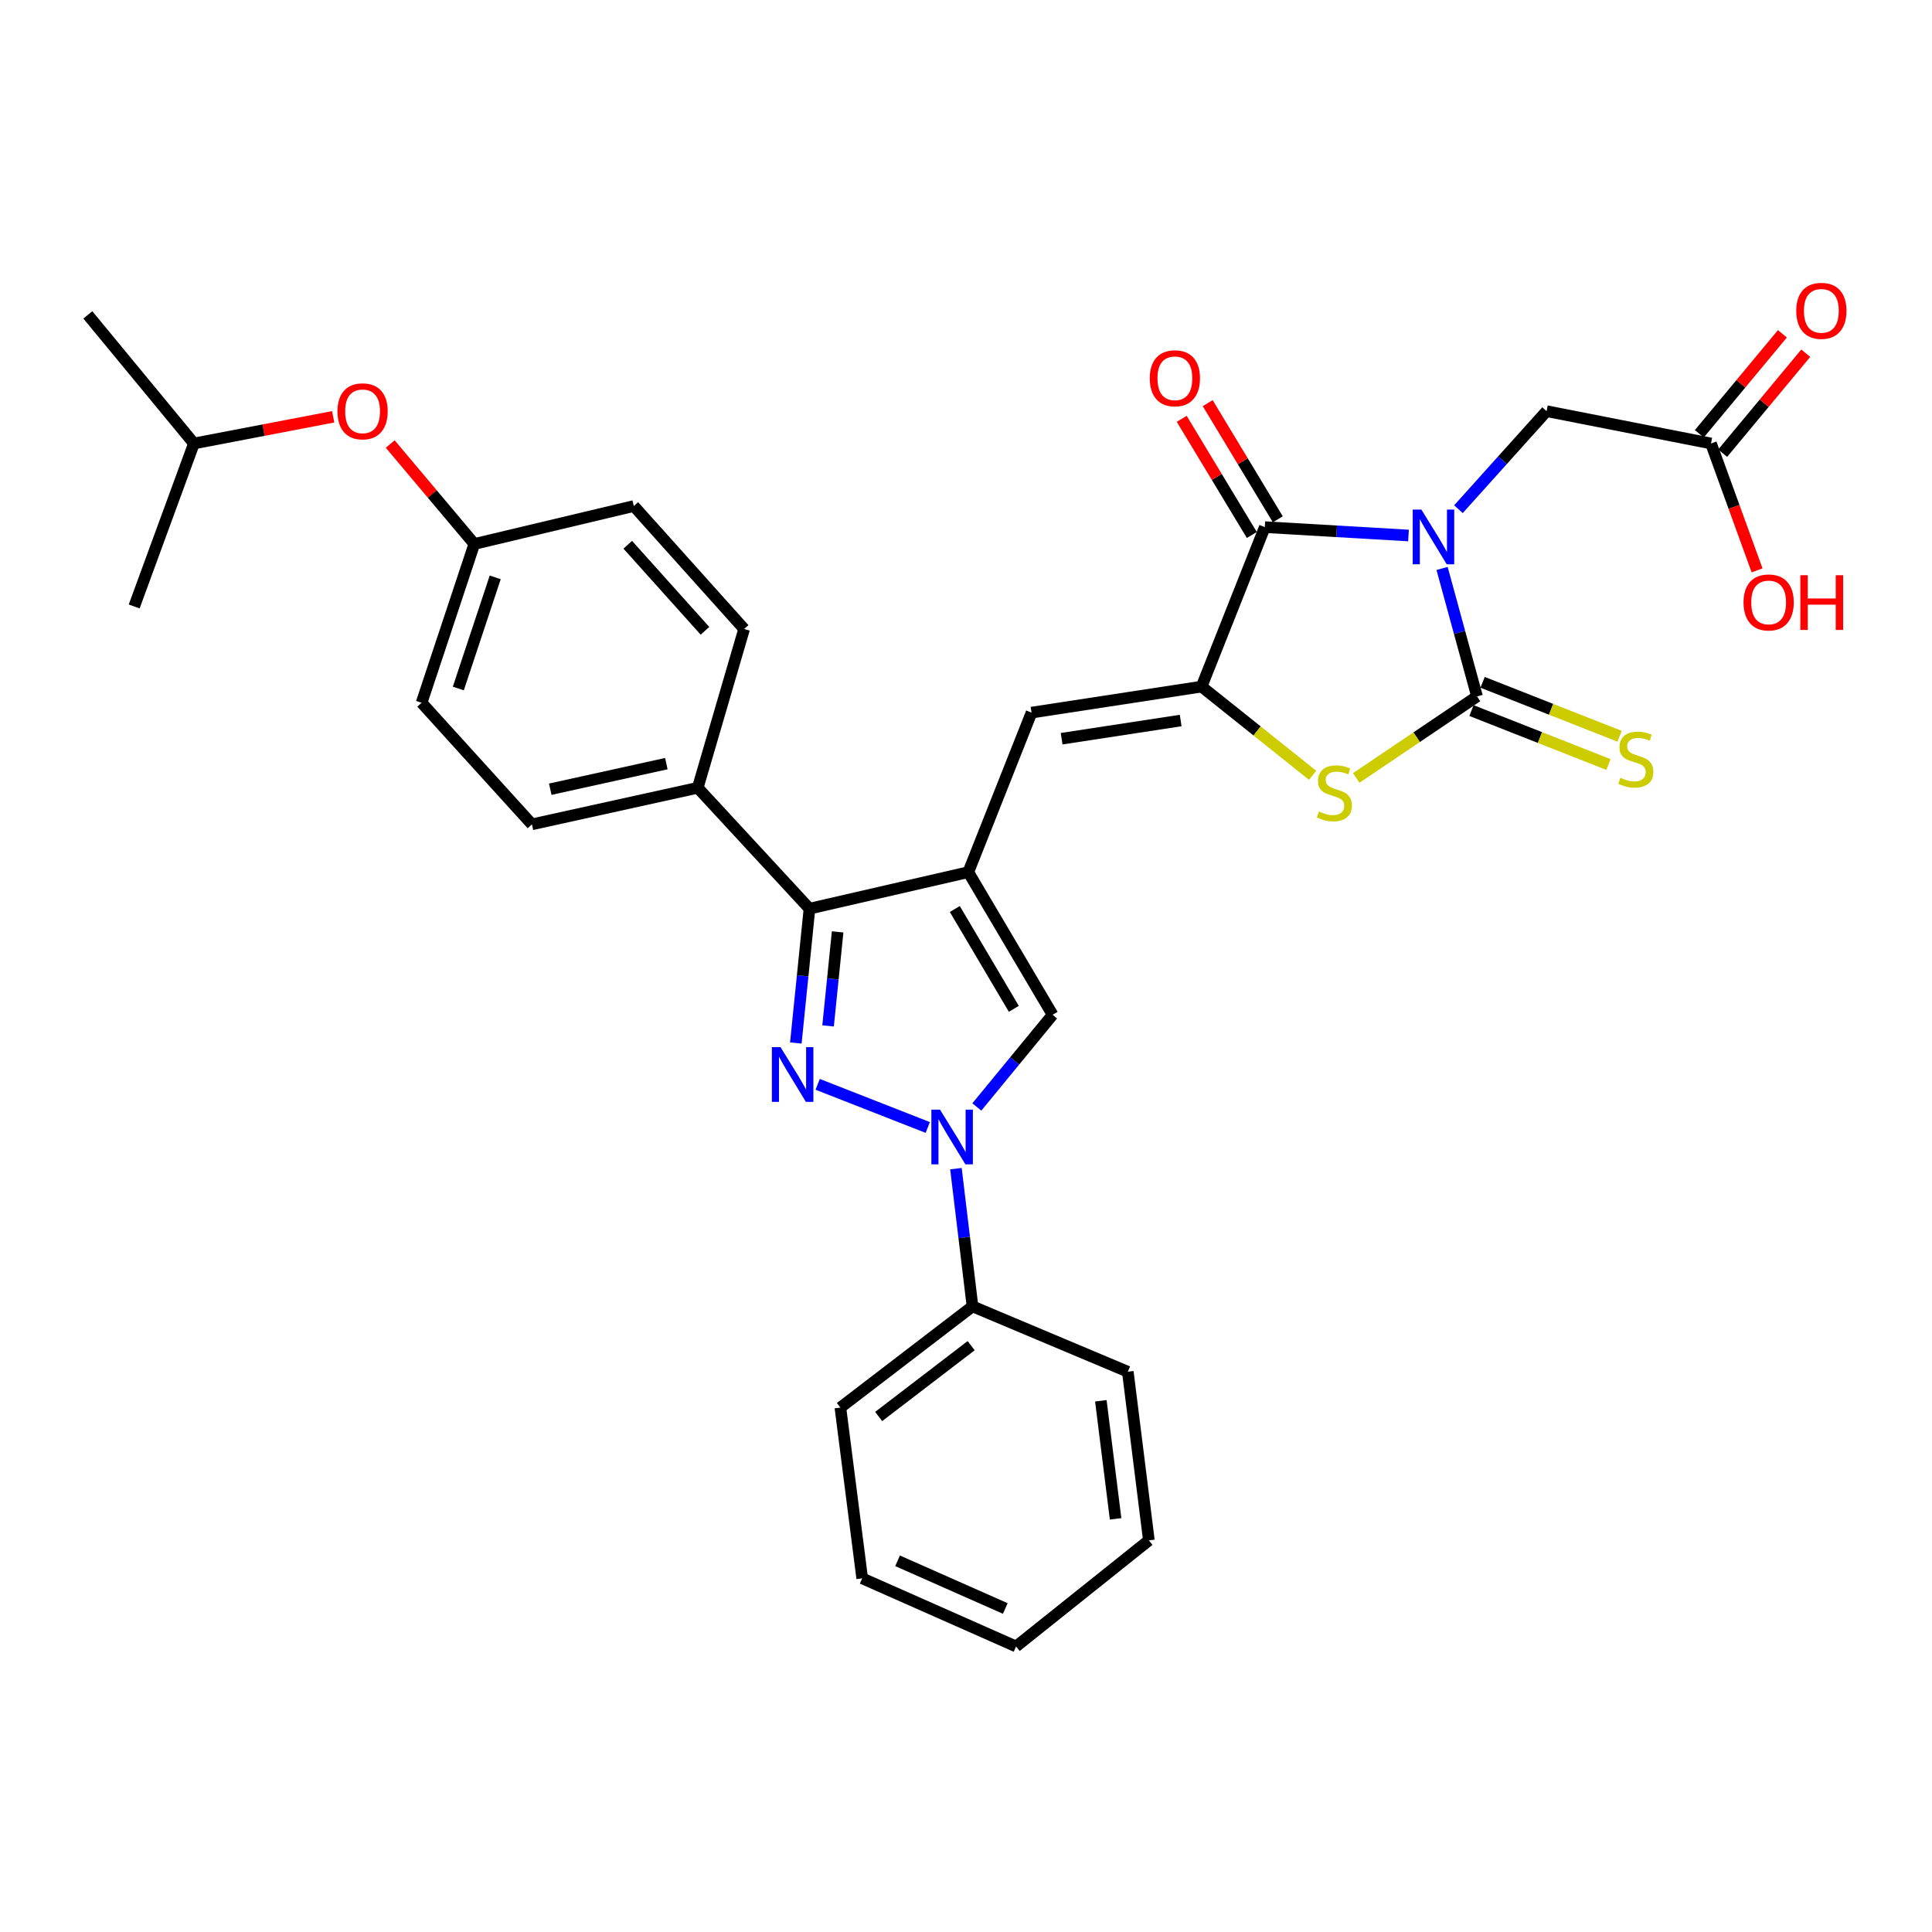<?xml version='1.0' encoding='iso-8859-1'?>
<svg version='1.1' baseProfile='full'
              xmlns='http://www.w3.org/2000/svg'
                      xmlns:rdkit='http://www.rdkit.org/xml'
                      xmlns:xlink='http://www.w3.org/1999/xlink'
                  xml:space='preserve'
width='1000px' height='1000px' viewBox='0 0 1000 1000'>
<!-- END OF HEADER -->
<rect style='opacity:1.0;fill:#FFFFFF;stroke:none' width='1000' height='1000' x='0' y='0'> </rect>
<path class='bond-0' d='M 746.415,294.229 L 755.463,327.351' style='fill:none;fill-rule:evenodd;stroke:#0000FF;stroke-width:6px;stroke-linecap:butt;stroke-linejoin:miter;stroke-opacity:1' />
<path class='bond-0' d='M 755.463,327.351 L 764.51,360.474' style='fill:none;fill-rule:evenodd;stroke:#000000;stroke-width:6px;stroke-linecap:butt;stroke-linejoin:miter;stroke-opacity:1' />
<path class='bond-3' d='M 729.036,277.176 L 691.848,275.008' style='fill:none;fill-rule:evenodd;stroke:#0000FF;stroke-width:6px;stroke-linecap:butt;stroke-linejoin:miter;stroke-opacity:1' />
<path class='bond-3' d='M 691.848,275.008 L 654.66,272.84' style='fill:none;fill-rule:evenodd;stroke:#000000;stroke-width:6px;stroke-linecap:butt;stroke-linejoin:miter;stroke-opacity:1' />
<path class='bond-10' d='M 754.892,263.551 L 777.701,238.184' style='fill:none;fill-rule:evenodd;stroke:#0000FF;stroke-width:6px;stroke-linecap:butt;stroke-linejoin:miter;stroke-opacity:1' />
<path class='bond-10' d='M 777.701,238.184 L 800.51,212.817' style='fill:none;fill-rule:evenodd;stroke:#000000;stroke-width:6px;stroke-linecap:butt;stroke-linejoin:miter;stroke-opacity:1' />
<path class='bond-6' d='M 764.51,360.474 L 733.247,381.573' style='fill:none;fill-rule:evenodd;stroke:#000000;stroke-width:6px;stroke-linecap:butt;stroke-linejoin:miter;stroke-opacity:1' />
<path class='bond-6' d='M 733.247,381.573 L 701.984,402.671' style='fill:none;fill-rule:evenodd;stroke:#CCCC00;stroke-width:6px;stroke-linecap:butt;stroke-linejoin:miter;stroke-opacity:1' />
<path class='bond-11' d='M 761.631,367.784 L 797.085,381.749' style='fill:none;fill-rule:evenodd;stroke:#000000;stroke-width:6px;stroke-linecap:butt;stroke-linejoin:miter;stroke-opacity:1' />
<path class='bond-11' d='M 797.085,381.749 L 832.538,395.715' style='fill:none;fill-rule:evenodd;stroke:#CCCC00;stroke-width:6px;stroke-linecap:butt;stroke-linejoin:miter;stroke-opacity:1' />
<path class='bond-11' d='M 767.39,353.165 L 802.843,367.13' style='fill:none;fill-rule:evenodd;stroke:#000000;stroke-width:6px;stroke-linecap:butt;stroke-linejoin:miter;stroke-opacity:1' />
<path class='bond-11' d='M 802.843,367.13 L 838.297,381.095' style='fill:none;fill-rule:evenodd;stroke:#CCCC00;stroke-width:6px;stroke-linecap:butt;stroke-linejoin:miter;stroke-opacity:1' />
<path class='bond-1' d='M 411.921,539.852 L 415.453,505.088' style='fill:none;fill-rule:evenodd;stroke:#0000FF;stroke-width:6px;stroke-linecap:butt;stroke-linejoin:miter;stroke-opacity:1' />
<path class='bond-1' d='M 415.453,505.088 L 418.984,470.325' style='fill:none;fill-rule:evenodd;stroke:#000000;stroke-width:6px;stroke-linecap:butt;stroke-linejoin:miter;stroke-opacity:1' />
<path class='bond-1' d='M 428.613,531.011 L 431.085,506.677' style='fill:none;fill-rule:evenodd;stroke:#0000FF;stroke-width:6px;stroke-linecap:butt;stroke-linejoin:miter;stroke-opacity:1' />
<path class='bond-1' d='M 431.085,506.677 L 433.557,482.342' style='fill:none;fill-rule:evenodd;stroke:#000000;stroke-width:6px;stroke-linecap:butt;stroke-linejoin:miter;stroke-opacity:1' />
<path class='bond-33' d='M 423.22,561.247 L 480.209,583.579' style='fill:none;fill-rule:evenodd;stroke:#0000FF;stroke-width:6px;stroke-linecap:butt;stroke-linejoin:miter;stroke-opacity:1' />
<path class='bond-2' d='M 501.189,451.426 L 533.924,368.846' style='fill:none;fill-rule:evenodd;stroke:#000000;stroke-width:6px;stroke-linecap:butt;stroke-linejoin:miter;stroke-opacity:1' />
<path class='bond-7' d='M 501.189,451.426 L 418.984,470.325' style='fill:none;fill-rule:evenodd;stroke:#000000;stroke-width:6px;stroke-linecap:butt;stroke-linejoin:miter;stroke-opacity:1' />
<path class='bond-9' d='M 501.189,451.426 L 544.827,525.25' style='fill:none;fill-rule:evenodd;stroke:#000000;stroke-width:6px;stroke-linecap:butt;stroke-linejoin:miter;stroke-opacity:1' />
<path class='bond-9' d='M 494.208,470.495 L 524.755,522.172' style='fill:none;fill-rule:evenodd;stroke:#000000;stroke-width:6px;stroke-linecap:butt;stroke-linejoin:miter;stroke-opacity:1' />
<path class='bond-4' d='M 654.66,272.84 L 621.942,355.385' style='fill:none;fill-rule:evenodd;stroke:#000000;stroke-width:6px;stroke-linecap:butt;stroke-linejoin:miter;stroke-opacity:1' />
<path class='bond-14' d='M 661.386,268.781 L 643.247,238.725' style='fill:none;fill-rule:evenodd;stroke:#000000;stroke-width:6px;stroke-linecap:butt;stroke-linejoin:miter;stroke-opacity:1' />
<path class='bond-14' d='M 643.247,238.725 L 625.108,208.669' style='fill:none;fill-rule:evenodd;stroke:#FF0000;stroke-width:6px;stroke-linecap:butt;stroke-linejoin:miter;stroke-opacity:1' />
<path class='bond-14' d='M 647.934,276.9 L 629.795,246.844' style='fill:none;fill-rule:evenodd;stroke:#000000;stroke-width:6px;stroke-linecap:butt;stroke-linejoin:miter;stroke-opacity:1' />
<path class='bond-14' d='M 629.795,246.844 L 611.655,216.788' style='fill:none;fill-rule:evenodd;stroke:#FF0000;stroke-width:6px;stroke-linecap:butt;stroke-linejoin:miter;stroke-opacity:1' />
<path class='bond-8' d='M 621.942,355.385 L 533.924,368.846' style='fill:none;fill-rule:evenodd;stroke:#000000;stroke-width:6px;stroke-linecap:butt;stroke-linejoin:miter;stroke-opacity:1' />
<path class='bond-8' d='M 611.115,372.937 L 549.502,382.359' style='fill:none;fill-rule:evenodd;stroke:#000000;stroke-width:6px;stroke-linecap:butt;stroke-linejoin:miter;stroke-opacity:1' />
<path class='bond-32' d='M 621.942,355.385 L 650.67,378.337' style='fill:none;fill-rule:evenodd;stroke:#000000;stroke-width:6px;stroke-linecap:butt;stroke-linejoin:miter;stroke-opacity:1' />
<path class='bond-32' d='M 650.67,378.337 L 679.398,401.29' style='fill:none;fill-rule:evenodd;stroke:#CCCC00;stroke-width:6px;stroke-linecap:butt;stroke-linejoin:miter;stroke-opacity:1' />
<path class='bond-5' d='M 505.605,572.964 L 525.216,549.107' style='fill:none;fill-rule:evenodd;stroke:#0000FF;stroke-width:6px;stroke-linecap:butt;stroke-linejoin:miter;stroke-opacity:1' />
<path class='bond-5' d='M 525.216,549.107 L 544.827,525.25' style='fill:none;fill-rule:evenodd;stroke:#000000;stroke-width:6px;stroke-linecap:butt;stroke-linejoin:miter;stroke-opacity:1' />
<path class='bond-15' d='M 494.788,604.888 L 499.08,640.534' style='fill:none;fill-rule:evenodd;stroke:#0000FF;stroke-width:6px;stroke-linecap:butt;stroke-linejoin:miter;stroke-opacity:1' />
<path class='bond-15' d='M 499.08,640.534 L 503.371,676.181' style='fill:none;fill-rule:evenodd;stroke:#000000;stroke-width:6px;stroke-linecap:butt;stroke-linejoin:miter;stroke-opacity:1' />
<path class='bond-12' d='M 418.984,470.325 L 361.152,407.761' style='fill:none;fill-rule:evenodd;stroke:#000000;stroke-width:6px;stroke-linecap:butt;stroke-linejoin:miter;stroke-opacity:1' />
<path class='bond-13' d='M 800.51,212.817 L 885.613,229.542' style='fill:none;fill-rule:evenodd;stroke:#000000;stroke-width:6px;stroke-linecap:butt;stroke-linejoin:miter;stroke-opacity:1' />
<path class='bond-17' d='M 361.152,407.761 L 275.325,426.678' style='fill:none;fill-rule:evenodd;stroke:#000000;stroke-width:6px;stroke-linecap:butt;stroke-linejoin:miter;stroke-opacity:1' />
<path class='bond-17' d='M 344.896,395.254 L 284.817,408.496' style='fill:none;fill-rule:evenodd;stroke:#000000;stroke-width:6px;stroke-linecap:butt;stroke-linejoin:miter;stroke-opacity:1' />
<path class='bond-18' d='M 361.152,407.761 L 385.158,325.566' style='fill:none;fill-rule:evenodd;stroke:#000000;stroke-width:6px;stroke-linecap:butt;stroke-linejoin:miter;stroke-opacity:1' />
<path class='bond-16' d='M 891.655,234.564 L 913.153,208.693' style='fill:none;fill-rule:evenodd;stroke:#000000;stroke-width:6px;stroke-linecap:butt;stroke-linejoin:miter;stroke-opacity:1' />
<path class='bond-16' d='M 913.153,208.693 L 934.65,182.823' style='fill:none;fill-rule:evenodd;stroke:#FF0000;stroke-width:6px;stroke-linecap:butt;stroke-linejoin:miter;stroke-opacity:1' />
<path class='bond-16' d='M 879.57,224.521 L 901.068,198.651' style='fill:none;fill-rule:evenodd;stroke:#000000;stroke-width:6px;stroke-linecap:butt;stroke-linejoin:miter;stroke-opacity:1' />
<path class='bond-16' d='M 901.068,198.651 L 922.565,172.781' style='fill:none;fill-rule:evenodd;stroke:#FF0000;stroke-width:6px;stroke-linecap:butt;stroke-linejoin:miter;stroke-opacity:1' />
<path class='bond-21' d='M 885.613,229.542 L 897.536,262.387' style='fill:none;fill-rule:evenodd;stroke:#000000;stroke-width:6px;stroke-linecap:butt;stroke-linejoin:miter;stroke-opacity:1' />
<path class='bond-21' d='M 897.536,262.387 L 909.458,295.232' style='fill:none;fill-rule:evenodd;stroke:#FF0000;stroke-width:6px;stroke-linecap:butt;stroke-linejoin:miter;stroke-opacity:1' />
<path class='bond-25' d='M 503.371,676.181 L 434.985,728.557' style='fill:none;fill-rule:evenodd;stroke:#000000;stroke-width:6px;stroke-linecap:butt;stroke-linejoin:miter;stroke-opacity:1' />
<path class='bond-25' d='M 502.667,696.512 L 454.797,733.175' style='fill:none;fill-rule:evenodd;stroke:#000000;stroke-width:6px;stroke-linecap:butt;stroke-linejoin:miter;stroke-opacity:1' />
<path class='bond-26' d='M 503.371,676.181 L 583.751,710.007' style='fill:none;fill-rule:evenodd;stroke:#000000;stroke-width:6px;stroke-linecap:butt;stroke-linejoin:miter;stroke-opacity:1' />
<path class='bond-22' d='M 275.325,426.678 L 218.218,363.757' style='fill:none;fill-rule:evenodd;stroke:#000000;stroke-width:6px;stroke-linecap:butt;stroke-linejoin:miter;stroke-opacity:1' />
<path class='bond-23' d='M 385.158,325.566 L 328.051,261.92' style='fill:none;fill-rule:evenodd;stroke:#000000;stroke-width:6px;stroke-linecap:butt;stroke-linejoin:miter;stroke-opacity:1' />
<path class='bond-23' d='M 364.897,326.512 L 324.921,281.96' style='fill:none;fill-rule:evenodd;stroke:#000000;stroke-width:6px;stroke-linecap:butt;stroke-linejoin:miter;stroke-opacity:1' />
<path class='bond-19' d='M 201.98,229.823 L 223.743,255.692' style='fill:none;fill-rule:evenodd;stroke:#FF0000;stroke-width:6px;stroke-linecap:butt;stroke-linejoin:miter;stroke-opacity:1' />
<path class='bond-19' d='M 223.743,255.692 L 245.506,281.561' style='fill:none;fill-rule:evenodd;stroke:#000000;stroke-width:6px;stroke-linecap:butt;stroke-linejoin:miter;stroke-opacity:1' />
<path class='bond-24' d='M 172.451,215.734 L 136.416,222.638' style='fill:none;fill-rule:evenodd;stroke:#FF0000;stroke-width:6px;stroke-linecap:butt;stroke-linejoin:miter;stroke-opacity:1' />
<path class='bond-24' d='M 136.416,222.638 L 100.38,229.542' style='fill:none;fill-rule:evenodd;stroke:#000000;stroke-width:6px;stroke-linecap:butt;stroke-linejoin:miter;stroke-opacity:1' />
<path class='bond-20' d='M 245.506,281.561 L 328.051,261.92' style='fill:none;fill-rule:evenodd;stroke:#000000;stroke-width:6px;stroke-linecap:butt;stroke-linejoin:miter;stroke-opacity:1' />
<path class='bond-34' d='M 245.506,281.561 L 218.218,363.757' style='fill:none;fill-rule:evenodd;stroke:#000000;stroke-width:6px;stroke-linecap:butt;stroke-linejoin:miter;stroke-opacity:1' />
<path class='bond-34' d='M 256.325,298.841 L 237.223,356.378' style='fill:none;fill-rule:evenodd;stroke:#000000;stroke-width:6px;stroke-linecap:butt;stroke-linejoin:miter;stroke-opacity:1' />
<path class='bond-27' d='M 100.38,229.542 L 69.452,313.912' style='fill:none;fill-rule:evenodd;stroke:#000000;stroke-width:6px;stroke-linecap:butt;stroke-linejoin:miter;stroke-opacity:1' />
<path class='bond-28' d='M 100.38,229.542 L 45.455,162.981' style='fill:none;fill-rule:evenodd;stroke:#000000;stroke-width:6px;stroke-linecap:butt;stroke-linejoin:miter;stroke-opacity:1' />
<path class='bond-29' d='M 434.985,728.557 L 446.272,816.942' style='fill:none;fill-rule:evenodd;stroke:#000000;stroke-width:6px;stroke-linecap:butt;stroke-linejoin:miter;stroke-opacity:1' />
<path class='bond-30' d='M 583.751,710.007 L 594.654,797.292' style='fill:none;fill-rule:evenodd;stroke:#000000;stroke-width:6px;stroke-linecap:butt;stroke-linejoin:miter;stroke-opacity:1' />
<path class='bond-30' d='M 569.795,725.047 L 577.427,786.147' style='fill:none;fill-rule:evenodd;stroke:#000000;stroke-width:6px;stroke-linecap:butt;stroke-linejoin:miter;stroke-opacity:1' />
<path class='bond-35' d='M 446.272,816.942 L 525.919,852.209' style='fill:none;fill-rule:evenodd;stroke:#000000;stroke-width:6px;stroke-linecap:butt;stroke-linejoin:miter;stroke-opacity:1' />
<path class='bond-35' d='M 464.581,807.865 L 520.334,832.551' style='fill:none;fill-rule:evenodd;stroke:#000000;stroke-width:6px;stroke-linecap:butt;stroke-linejoin:miter;stroke-opacity:1' />
<path class='bond-31' d='M 594.654,797.292 L 525.919,852.209' style='fill:none;fill-rule:evenodd;stroke:#000000;stroke-width:6px;stroke-linecap:butt;stroke-linejoin:miter;stroke-opacity:1' />
<path  class='atom-0' d='M 735.702 263.769
L 744.982 278.769
Q 745.902 280.249, 747.382 282.929
Q 748.862 285.609, 748.942 285.769
L 748.942 263.769
L 752.702 263.769
L 752.702 292.089
L 748.822 292.089
L 738.862 275.689
Q 737.702 273.769, 736.462 271.569
Q 735.262 269.369, 734.902 268.689
L 734.902 292.089
L 731.222 292.089
L 731.222 263.769
L 735.702 263.769
' fill='#0000FF'/>
<path  class='atom-2' d='M 404.004 542.009
L 413.284 557.009
Q 414.204 558.489, 415.684 561.169
Q 417.164 563.849, 417.244 564.009
L 417.244 542.009
L 421.004 542.009
L 421.004 570.329
L 417.124 570.329
L 407.164 553.929
Q 406.004 552.009, 404.764 549.809
Q 403.564 547.609, 403.204 546.929
L 403.204 570.329
L 399.524 570.329
L 399.524 542.009
L 404.004 542.009
' fill='#0000FF'/>
<path  class='atom-6' d='M 486.557 574.36
L 495.837 589.36
Q 496.757 590.84, 498.237 593.52
Q 499.717 596.2, 499.797 596.36
L 499.797 574.36
L 503.557 574.36
L 503.557 602.68
L 499.677 602.68
L 489.717 586.28
Q 488.557 584.36, 487.317 582.16
Q 486.117 579.96, 485.757 579.28
L 485.757 602.68
L 482.077 602.68
L 482.077 574.36
L 486.557 574.36
' fill='#0000FF'/>
<path  class='atom-7' d='M 682.677 420.022
Q 682.997 420.142, 684.317 420.702
Q 685.637 421.262, 687.077 421.622
Q 688.557 421.942, 689.997 421.942
Q 692.677 421.942, 694.237 420.662
Q 695.797 419.342, 695.797 417.062
Q 695.797 415.502, 694.997 414.542
Q 694.237 413.582, 693.037 413.062
Q 691.837 412.542, 689.837 411.942
Q 687.317 411.182, 685.797 410.462
Q 684.317 409.742, 683.237 408.222
Q 682.197 406.702, 682.197 404.142
Q 682.197 400.582, 684.597 398.382
Q 687.037 396.182, 691.837 396.182
Q 695.117 396.182, 698.837 397.742
L 697.917 400.822
Q 694.517 399.422, 691.957 399.422
Q 689.197 399.422, 687.677 400.582
Q 686.157 401.702, 686.197 403.662
Q 686.197 405.182, 686.957 406.102
Q 687.757 407.022, 688.877 407.542
Q 690.037 408.062, 691.957 408.662
Q 694.517 409.462, 696.037 410.262
Q 697.557 411.062, 698.637 412.702
Q 699.757 414.302, 699.757 417.062
Q 699.757 420.982, 697.117 423.102
Q 694.517 425.182, 690.157 425.182
Q 687.637 425.182, 685.717 424.622
Q 683.837 424.102, 681.597 423.182
L 682.677 420.022
' fill='#CCCC00'/>
<path  class='atom-12' d='M 838.706 402.572
Q 839.026 402.692, 840.346 403.252
Q 841.666 403.812, 843.106 404.172
Q 844.586 404.492, 846.026 404.492
Q 848.706 404.492, 850.266 403.212
Q 851.826 401.892, 851.826 399.612
Q 851.826 398.052, 851.026 397.092
Q 850.266 396.132, 849.066 395.612
Q 847.866 395.092, 845.866 394.492
Q 843.346 393.732, 841.826 393.012
Q 840.346 392.292, 839.266 390.772
Q 838.226 389.252, 838.226 386.692
Q 838.226 383.132, 840.626 380.932
Q 843.066 378.732, 847.866 378.732
Q 851.146 378.732, 854.866 380.292
L 853.946 383.372
Q 850.546 381.972, 847.986 381.972
Q 845.226 381.972, 843.706 383.132
Q 842.186 384.252, 842.226 386.212
Q 842.226 387.732, 842.986 388.652
Q 843.786 389.572, 844.906 390.092
Q 846.066 390.612, 847.986 391.212
Q 850.546 392.012, 852.066 392.812
Q 853.586 393.612, 854.666 395.252
Q 855.786 396.852, 855.786 399.612
Q 855.786 403.532, 853.146 405.652
Q 850.546 407.732, 846.186 407.732
Q 843.666 407.732, 841.746 407.172
Q 839.866 406.652, 837.626 405.732
L 838.706 402.572
' fill='#CCCC00'/>
<path  class='atom-15' d='M 595.115 195.796
Q 595.115 188.996, 598.475 185.196
Q 601.835 181.396, 608.115 181.396
Q 614.395 181.396, 617.755 185.196
Q 621.115 188.996, 621.115 195.796
Q 621.115 202.676, 617.715 206.596
Q 614.315 210.476, 608.115 210.476
Q 601.875 210.476, 598.475 206.596
Q 595.115 202.716, 595.115 195.796
M 608.115 207.276
Q 612.435 207.276, 614.755 204.396
Q 617.115 201.476, 617.115 195.796
Q 617.115 190.236, 614.755 187.436
Q 612.435 184.596, 608.115 184.596
Q 603.795 184.596, 601.435 187.396
Q 599.115 190.196, 599.115 195.796
Q 599.115 201.516, 601.435 204.396
Q 603.795 207.276, 608.115 207.276
' fill='#FF0000'/>
<path  class='atom-17' d='M 929.729 160.887
Q 929.729 154.087, 933.089 150.287
Q 936.449 146.487, 942.729 146.487
Q 949.009 146.487, 952.369 150.287
Q 955.729 154.087, 955.729 160.887
Q 955.729 167.767, 952.329 171.687
Q 948.929 175.567, 942.729 175.567
Q 936.489 175.567, 933.089 171.687
Q 929.729 167.807, 929.729 160.887
M 942.729 172.367
Q 947.049 172.367, 949.369 169.487
Q 951.729 166.567, 951.729 160.887
Q 951.729 155.327, 949.369 152.527
Q 947.049 149.687, 942.729 149.687
Q 938.409 149.687, 936.049 152.487
Q 933.729 155.287, 933.729 160.887
Q 933.729 166.607, 936.049 169.487
Q 938.409 172.367, 942.729 172.367
' fill='#FF0000'/>
<path  class='atom-20' d='M 174.673 212.897
Q 174.673 206.097, 178.033 202.297
Q 181.393 198.497, 187.673 198.497
Q 193.953 198.497, 197.313 202.297
Q 200.673 206.097, 200.673 212.897
Q 200.673 219.777, 197.273 223.697
Q 193.873 227.577, 187.673 227.577
Q 181.433 227.577, 178.033 223.697
Q 174.673 219.817, 174.673 212.897
M 187.673 224.377
Q 191.993 224.377, 194.313 221.497
Q 196.673 218.577, 196.673 212.897
Q 196.673 207.337, 194.313 204.537
Q 191.993 201.697, 187.673 201.697
Q 183.353 201.697, 180.993 204.497
Q 178.673 207.297, 178.673 212.897
Q 178.673 218.617, 180.993 221.497
Q 183.353 224.377, 187.673 224.377
' fill='#FF0000'/>
<path  class='atom-22' d='M 902.45 311.818
Q 902.45 305.018, 905.81 301.218
Q 909.17 297.418, 915.45 297.418
Q 921.73 297.418, 925.09 301.218
Q 928.45 305.018, 928.45 311.818
Q 928.45 318.698, 925.05 322.618
Q 921.65 326.498, 915.45 326.498
Q 909.21 326.498, 905.81 322.618
Q 902.45 318.738, 902.45 311.818
M 915.45 323.298
Q 919.77 323.298, 922.09 320.418
Q 924.45 317.498, 924.45 311.818
Q 924.45 306.258, 922.09 303.458
Q 919.77 300.618, 915.45 300.618
Q 911.13 300.618, 908.77 303.418
Q 906.45 306.218, 906.45 311.818
Q 906.45 317.538, 908.77 320.418
Q 911.13 323.298, 915.45 323.298
' fill='#FF0000'/>
<path  class='atom-22' d='M 931.85 297.738
L 935.69 297.738
L 935.69 309.778
L 950.17 309.778
L 950.17 297.738
L 954.01 297.738
L 954.01 326.058
L 950.17 326.058
L 950.17 312.978
L 935.69 312.978
L 935.69 326.058
L 931.85 326.058
L 931.85 297.738
' fill='#FF0000'/>
</svg>
